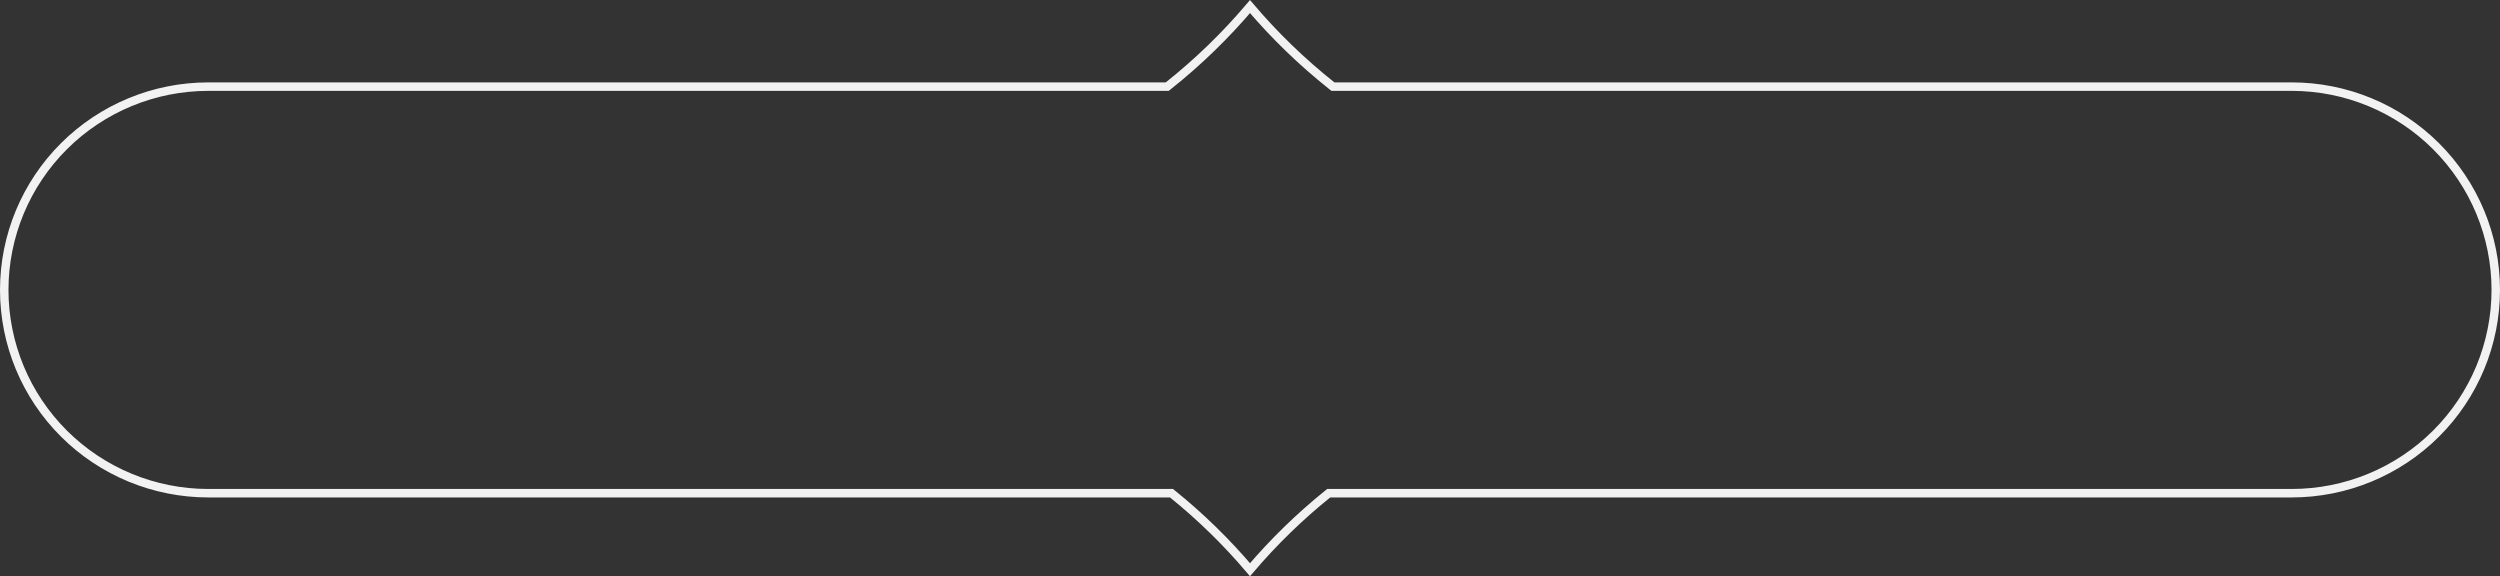 <?xml version="1.0" encoding="UTF-8"?> <svg xmlns="http://www.w3.org/2000/svg" width="295" height="68" viewBox="0 0 295 68" fill="none"><rect x="0" y="0" width="295" height="68" fill="#333333" stroke="none"/><path d="M157.149 10.114L157.286 10.222H157.46H270.417C276.805 10.222 282.93 12.75 287.447 17.249C291.963 21.748 294.5 27.849 294.5 34.21C294.5 40.572 291.963 46.673 287.447 51.172C282.93 55.671 276.805 58.198 270.417 58.198H156.963H156.787L156.65 58.309C153.326 60.989 150.263 63.974 147.5 67.224C144.745 63.975 141.689 60.99 138.374 58.309L138.236 58.198H138.059H24.583C18.195 58.198 12.069 55.671 7.553 51.172C3.037 46.673 0.5 40.572 0.5 34.21C0.5 27.849 3.037 21.748 7.553 17.249C12.069 12.75 18.195 10.222 24.583 10.222H137.557H137.732L137.868 10.114C141.377 7.322 144.603 4.194 147.5 0.777C150.402 4.195 153.634 7.323 157.149 10.114Z" stroke="#F2F2F2"></path></svg> 